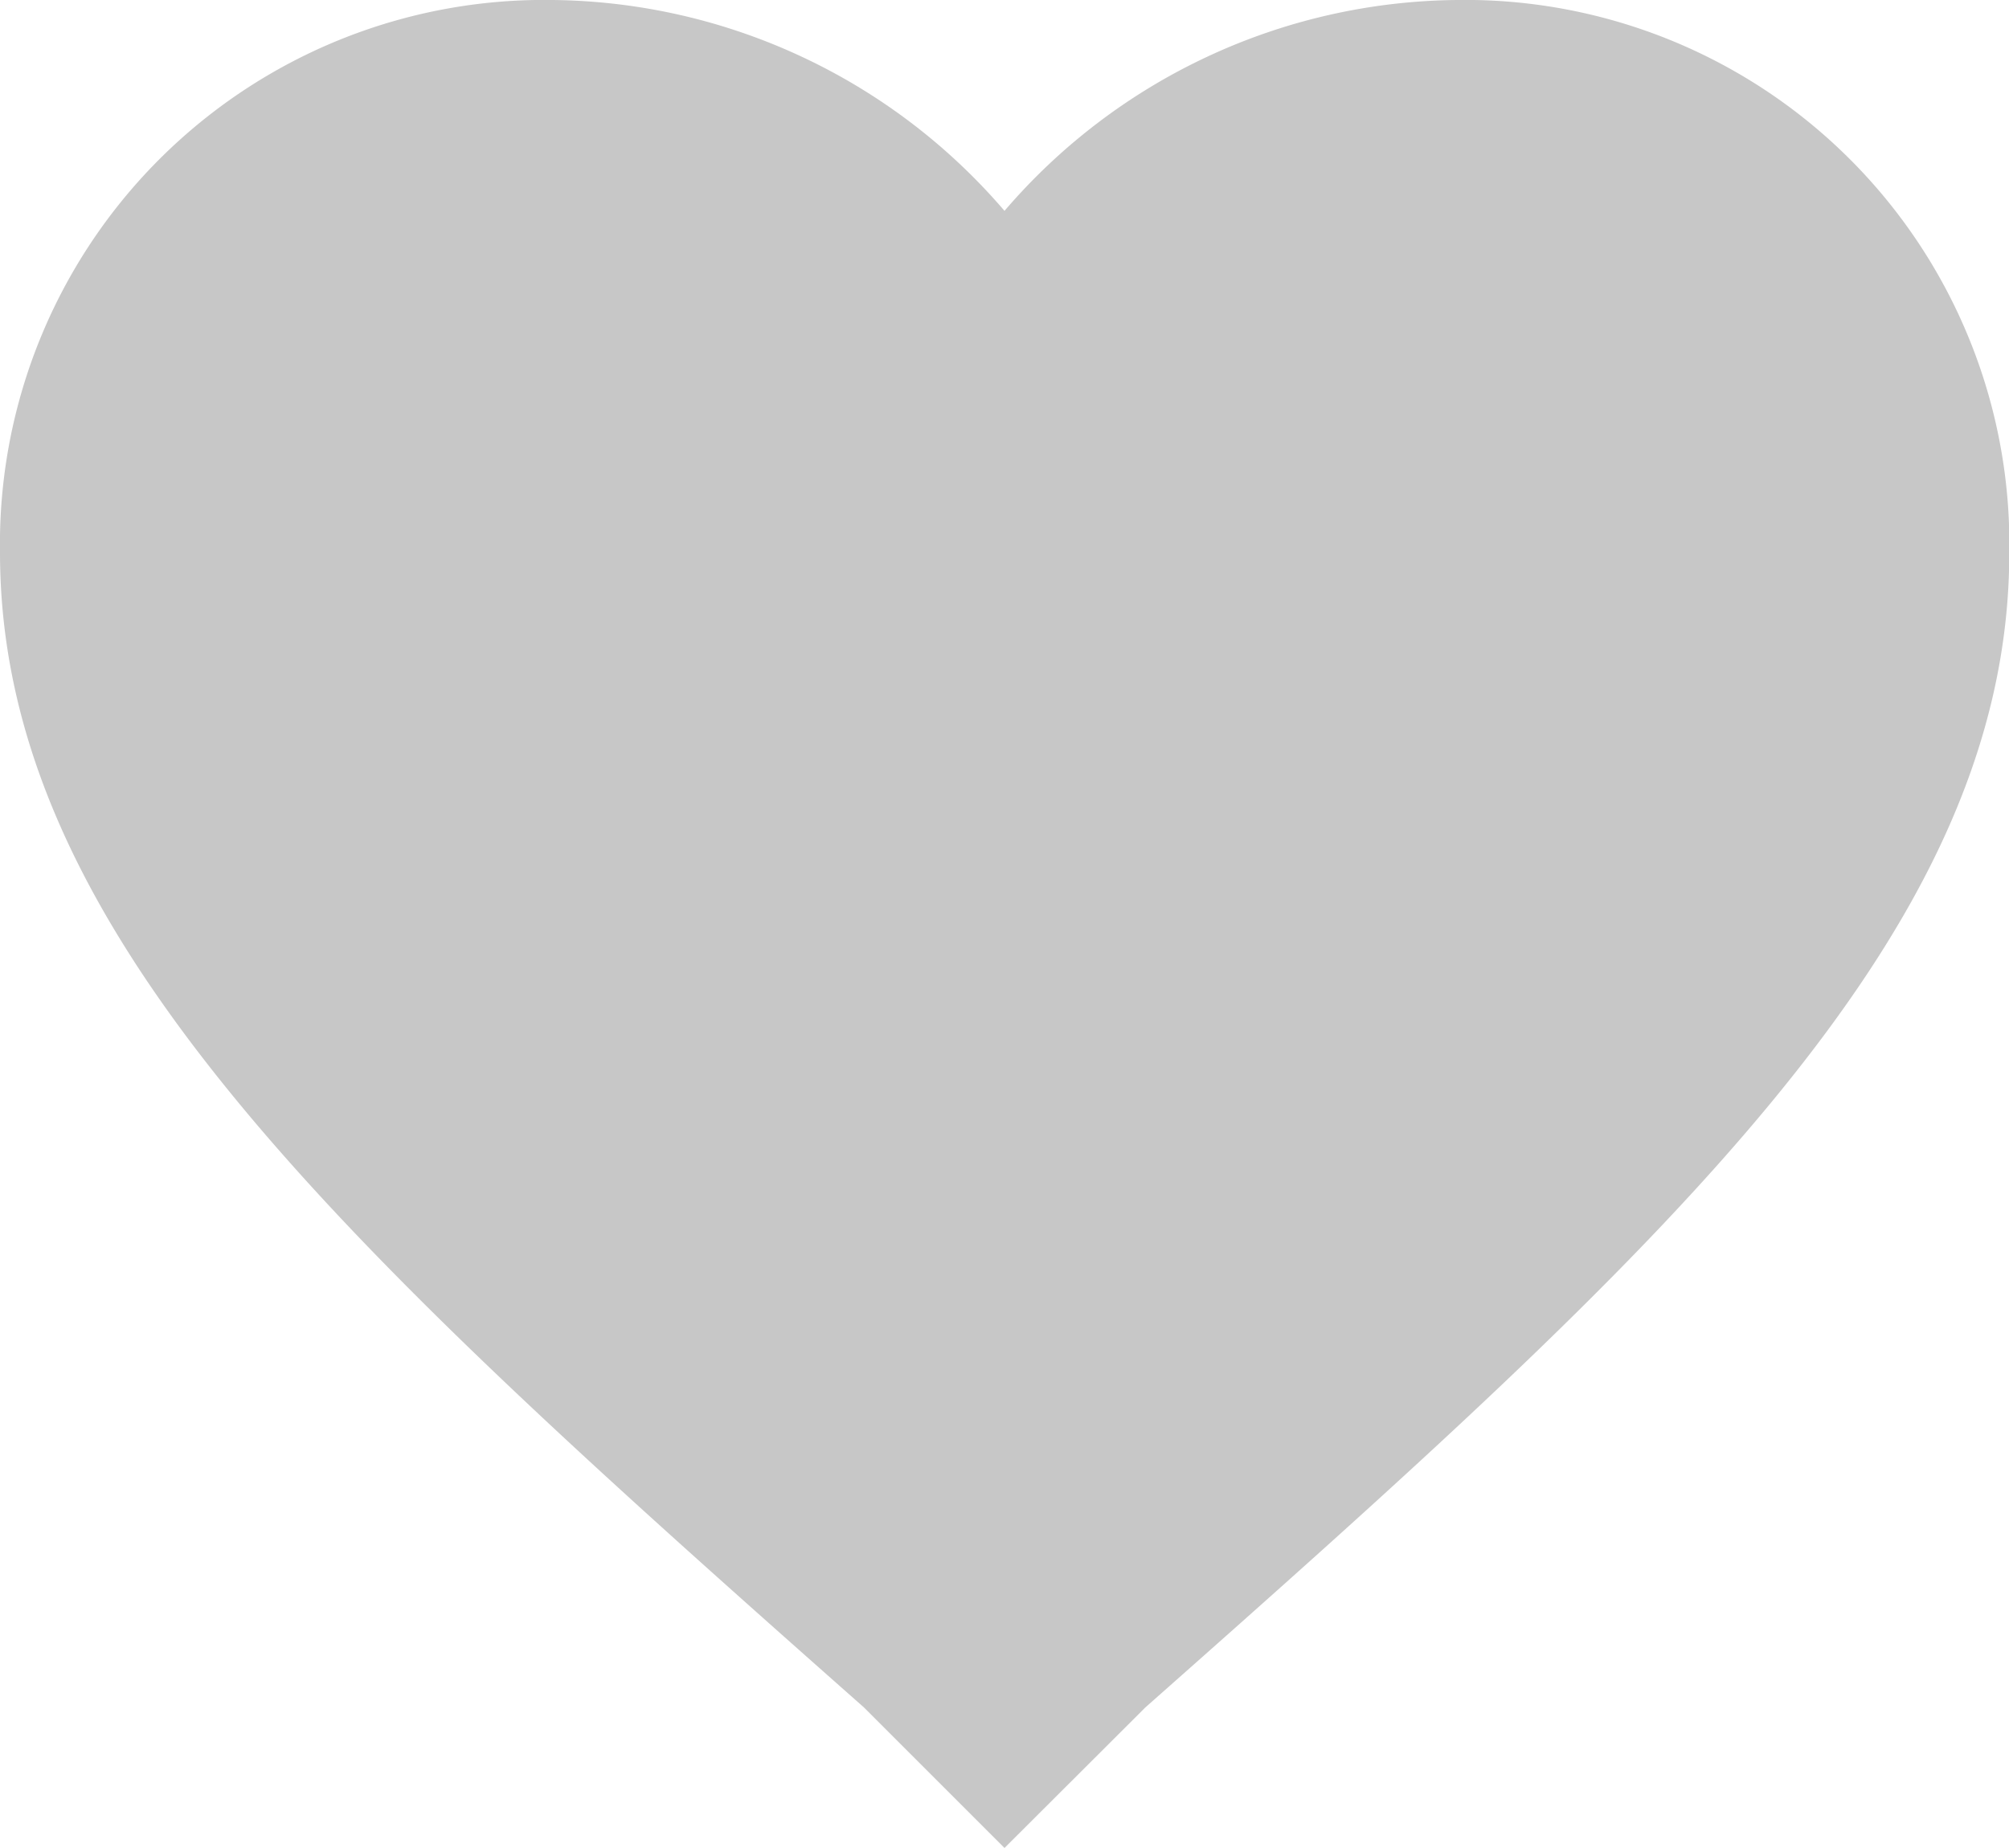 <svg xmlns="http://www.w3.org/2000/svg" width="13.66" height="12.567" viewBox="0 0 13.66 12.567"><defs><style>.a{fill:#c7c7c7;}</style></defs><path class="a" d="M7.025,16.747l-.956-.956C2.517,12.649.195,10.532.195,7.936A3.7,3.7,0,0,1,3.952,4.18,4.1,4.1,0,0,1,7.025,5.614,4.1,4.1,0,0,1,10.1,4.18a3.7,3.7,0,0,1,3.757,3.756c0,2.6-2.322,4.713-5.874,7.855Z" transform="translate(-0.195 -4.18)"/></svg>